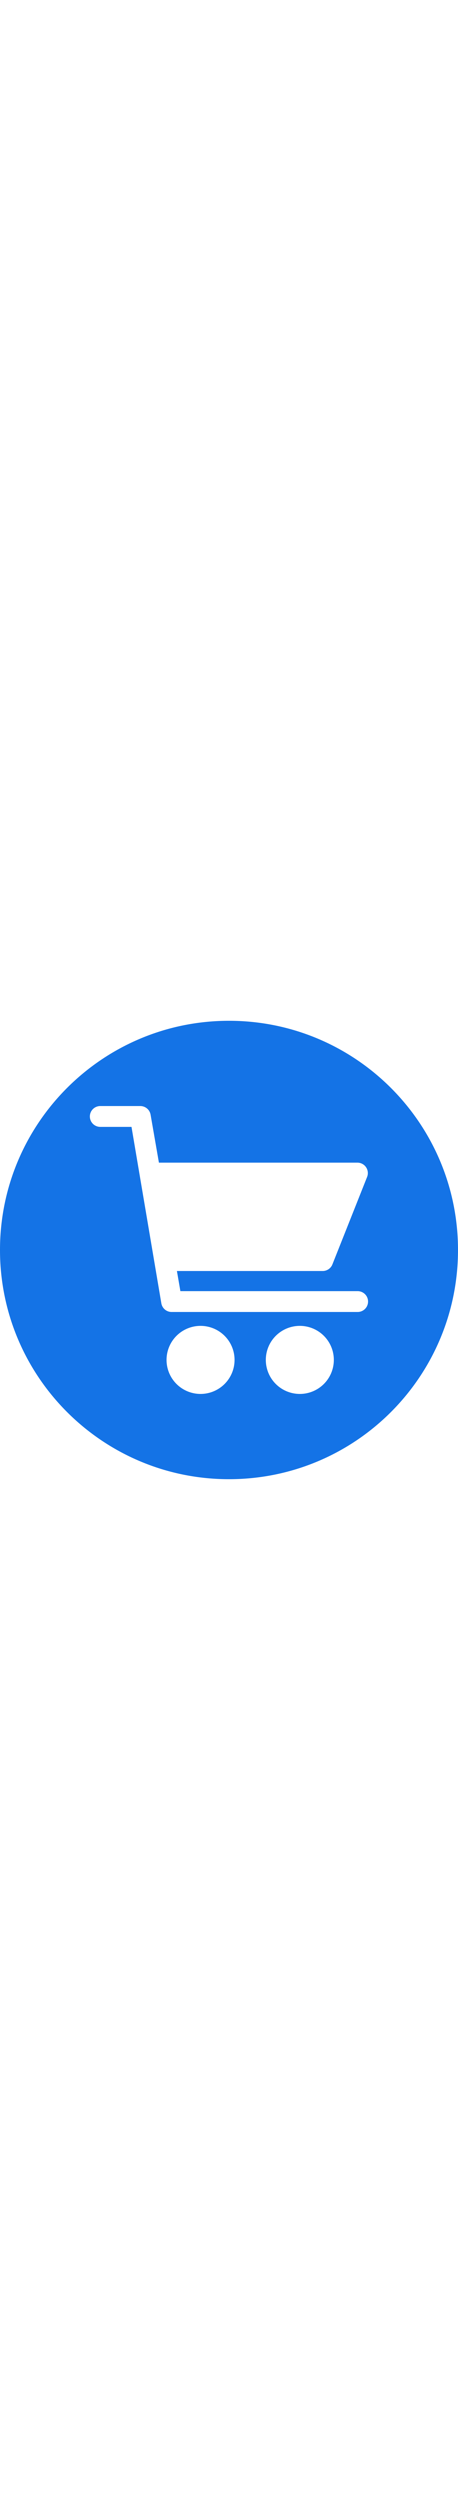 <svg width="70pt" xmlns="http://www.w3.org/2000/svg" viewBox="0 0 509 509"><g data-name="Camada 2"><path d="M254.5 0C113.94 0 0 113.94 0 254.5S113.94 509 254.5 509 509 395.06 509 254.5 395.06 0 254.5 0zm-31.62 414.33a37.79 37.79 0 1137.79-37.79 37.79 37.79 0 01-37.79 37.79zm110.28 0A37.79 37.79 0 11371 376.54a37.79 37.79 0 01-37.84 37.79zm64.4-91H190.88a11.56 11.56 0 01-11.57-9.64l-33.16-195.88h-34.71a11.57 11.57 0 010-23.14h44.35a11.58 11.58 0 0111.57 9.64l9.25 53.21h220.56A11.58 11.58 0 01408 173.33l-38.59 97.17a11.57 11.57 0 01-10.8 7.33h-162l3.86 22.36h197a11.57 11.57 0 010 23.14z" fill="#1473e6" data-name="Capa 1"/></g></svg>
